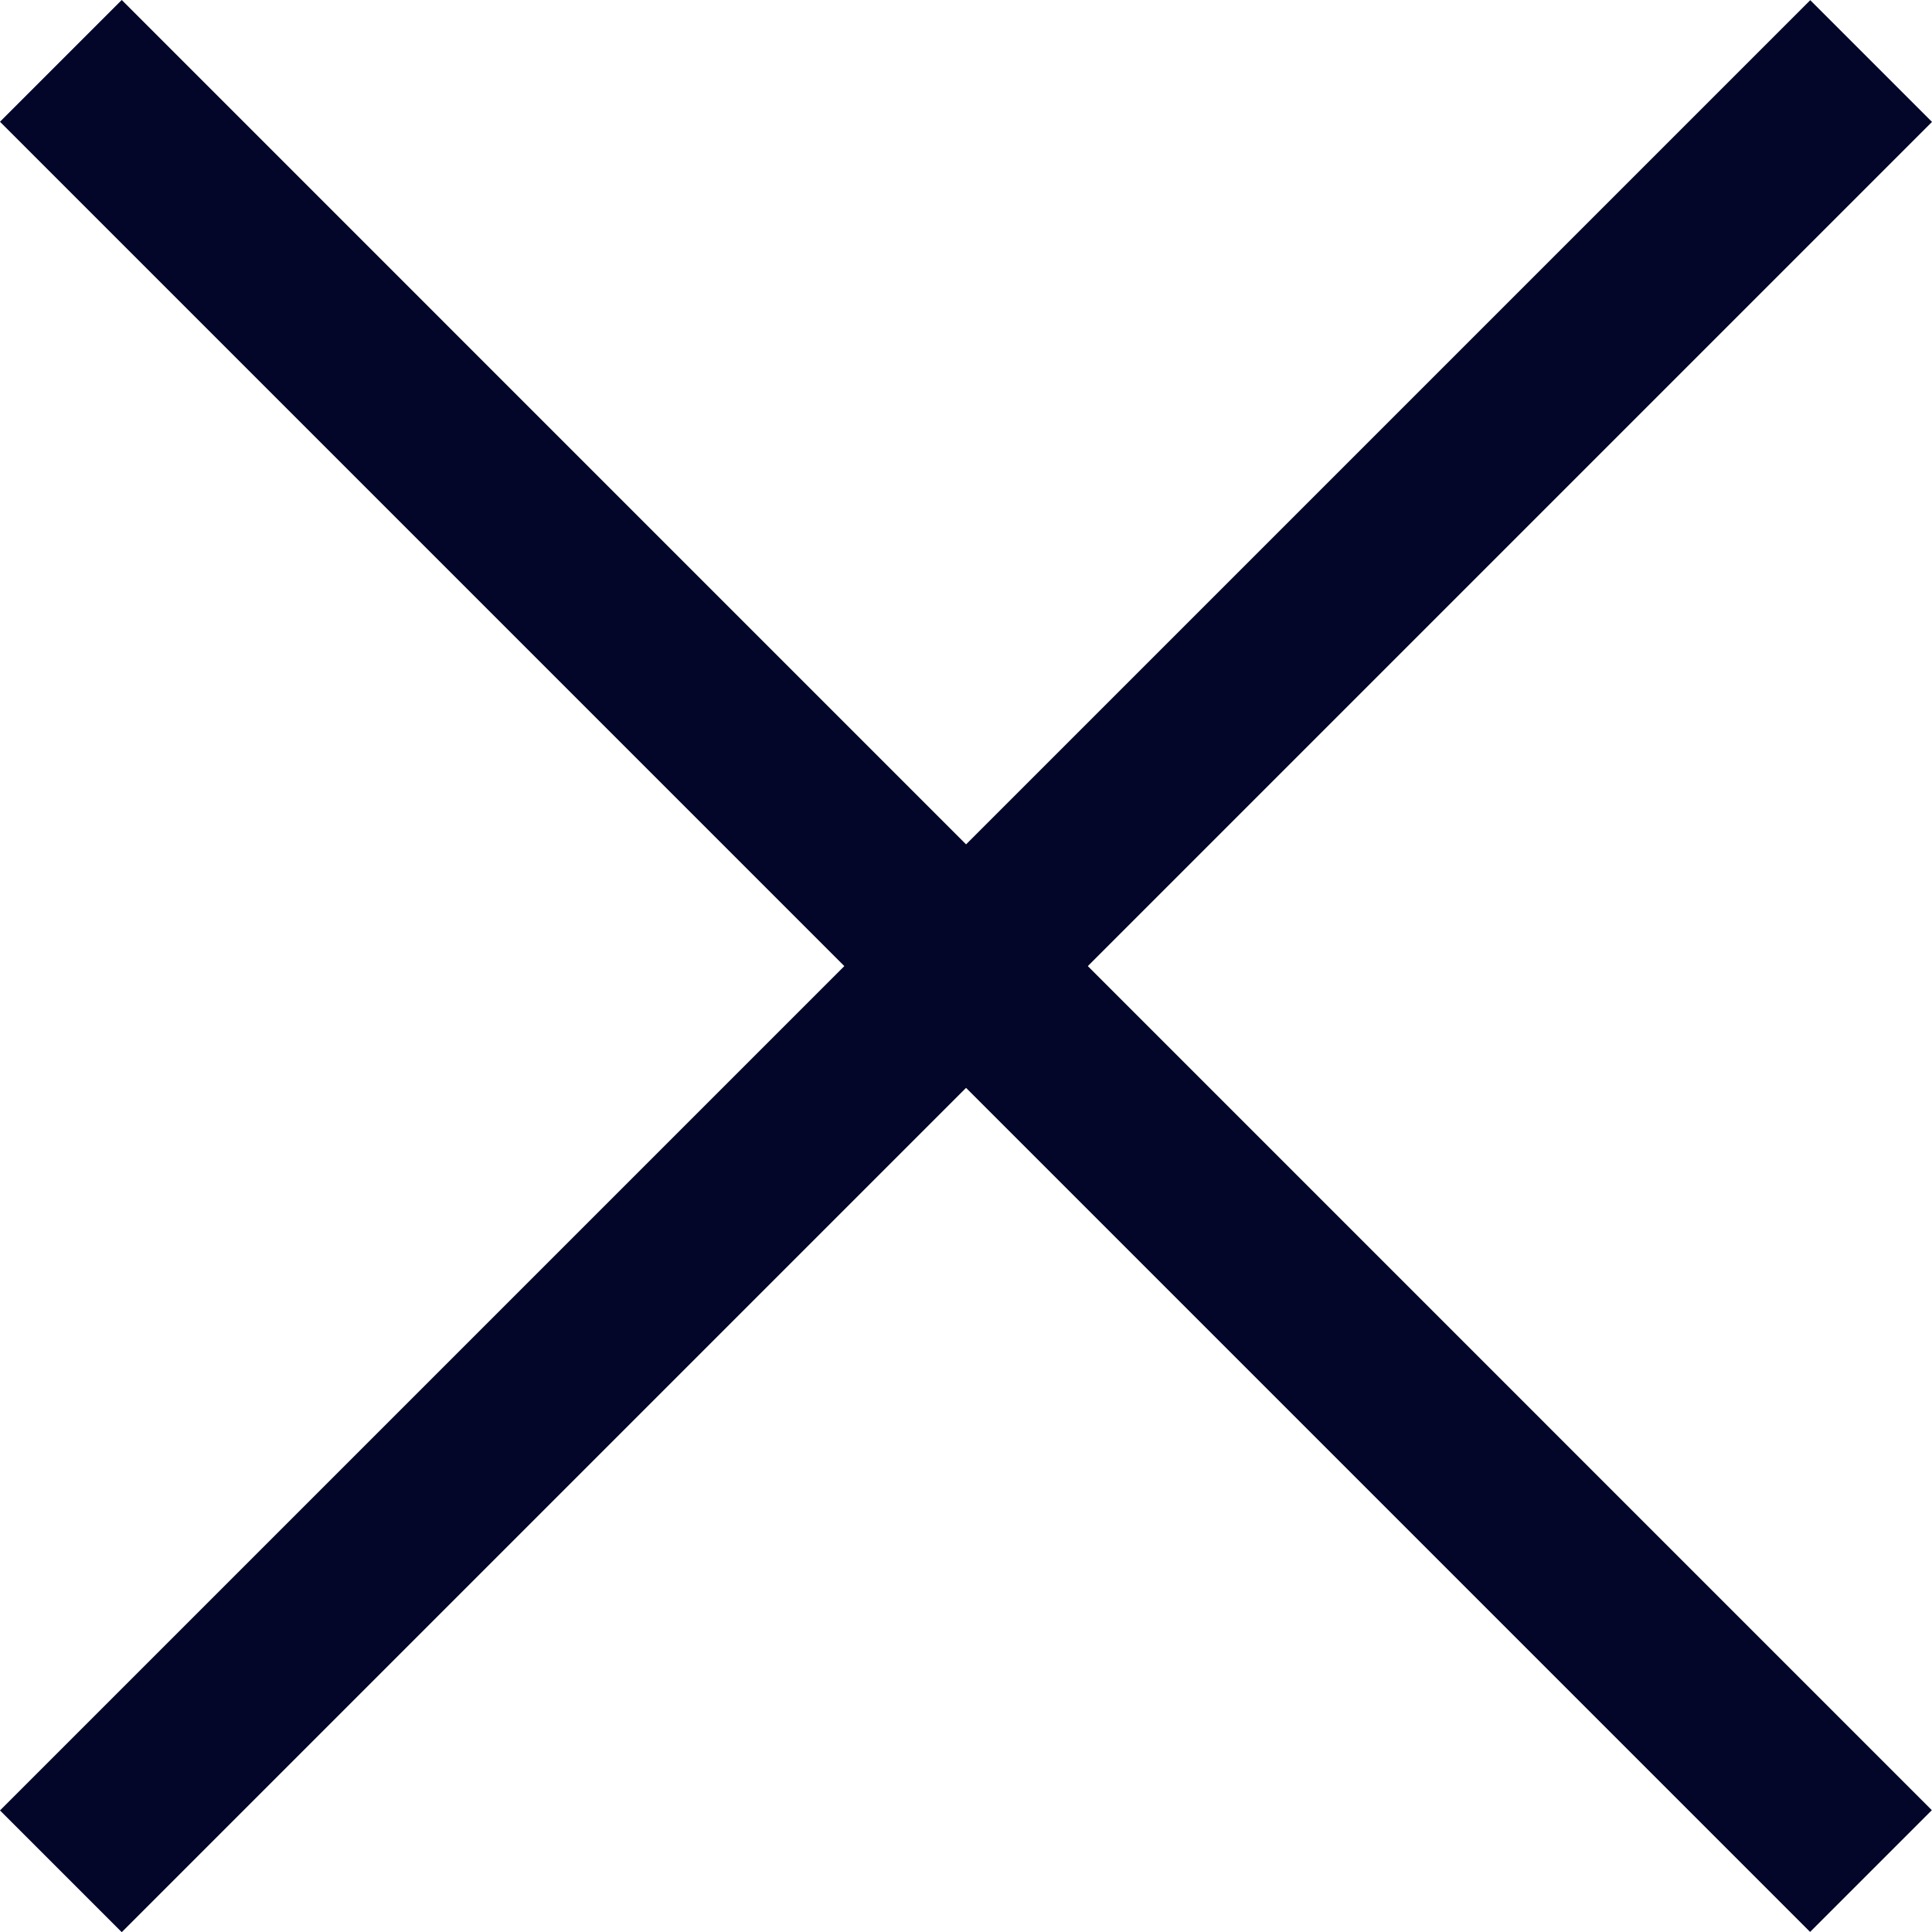 <svg xmlns="http://www.w3.org/2000/svg" width="22.441" height="22.442" viewBox="0 0 22.441 22.442"><g transform="translate(-1335.322 -278.388)"><path d="M6801.03-3457.906l21.025,21.026" transform="translate(-5465.001 3737.001)" fill="none" stroke="#040629" stroke-width="2"/><path d="M0,0,21.027,21.027" transform="translate(1357.056 279.097) rotate(90)" fill="none" stroke="#040629" stroke-width="2"/></g></svg>